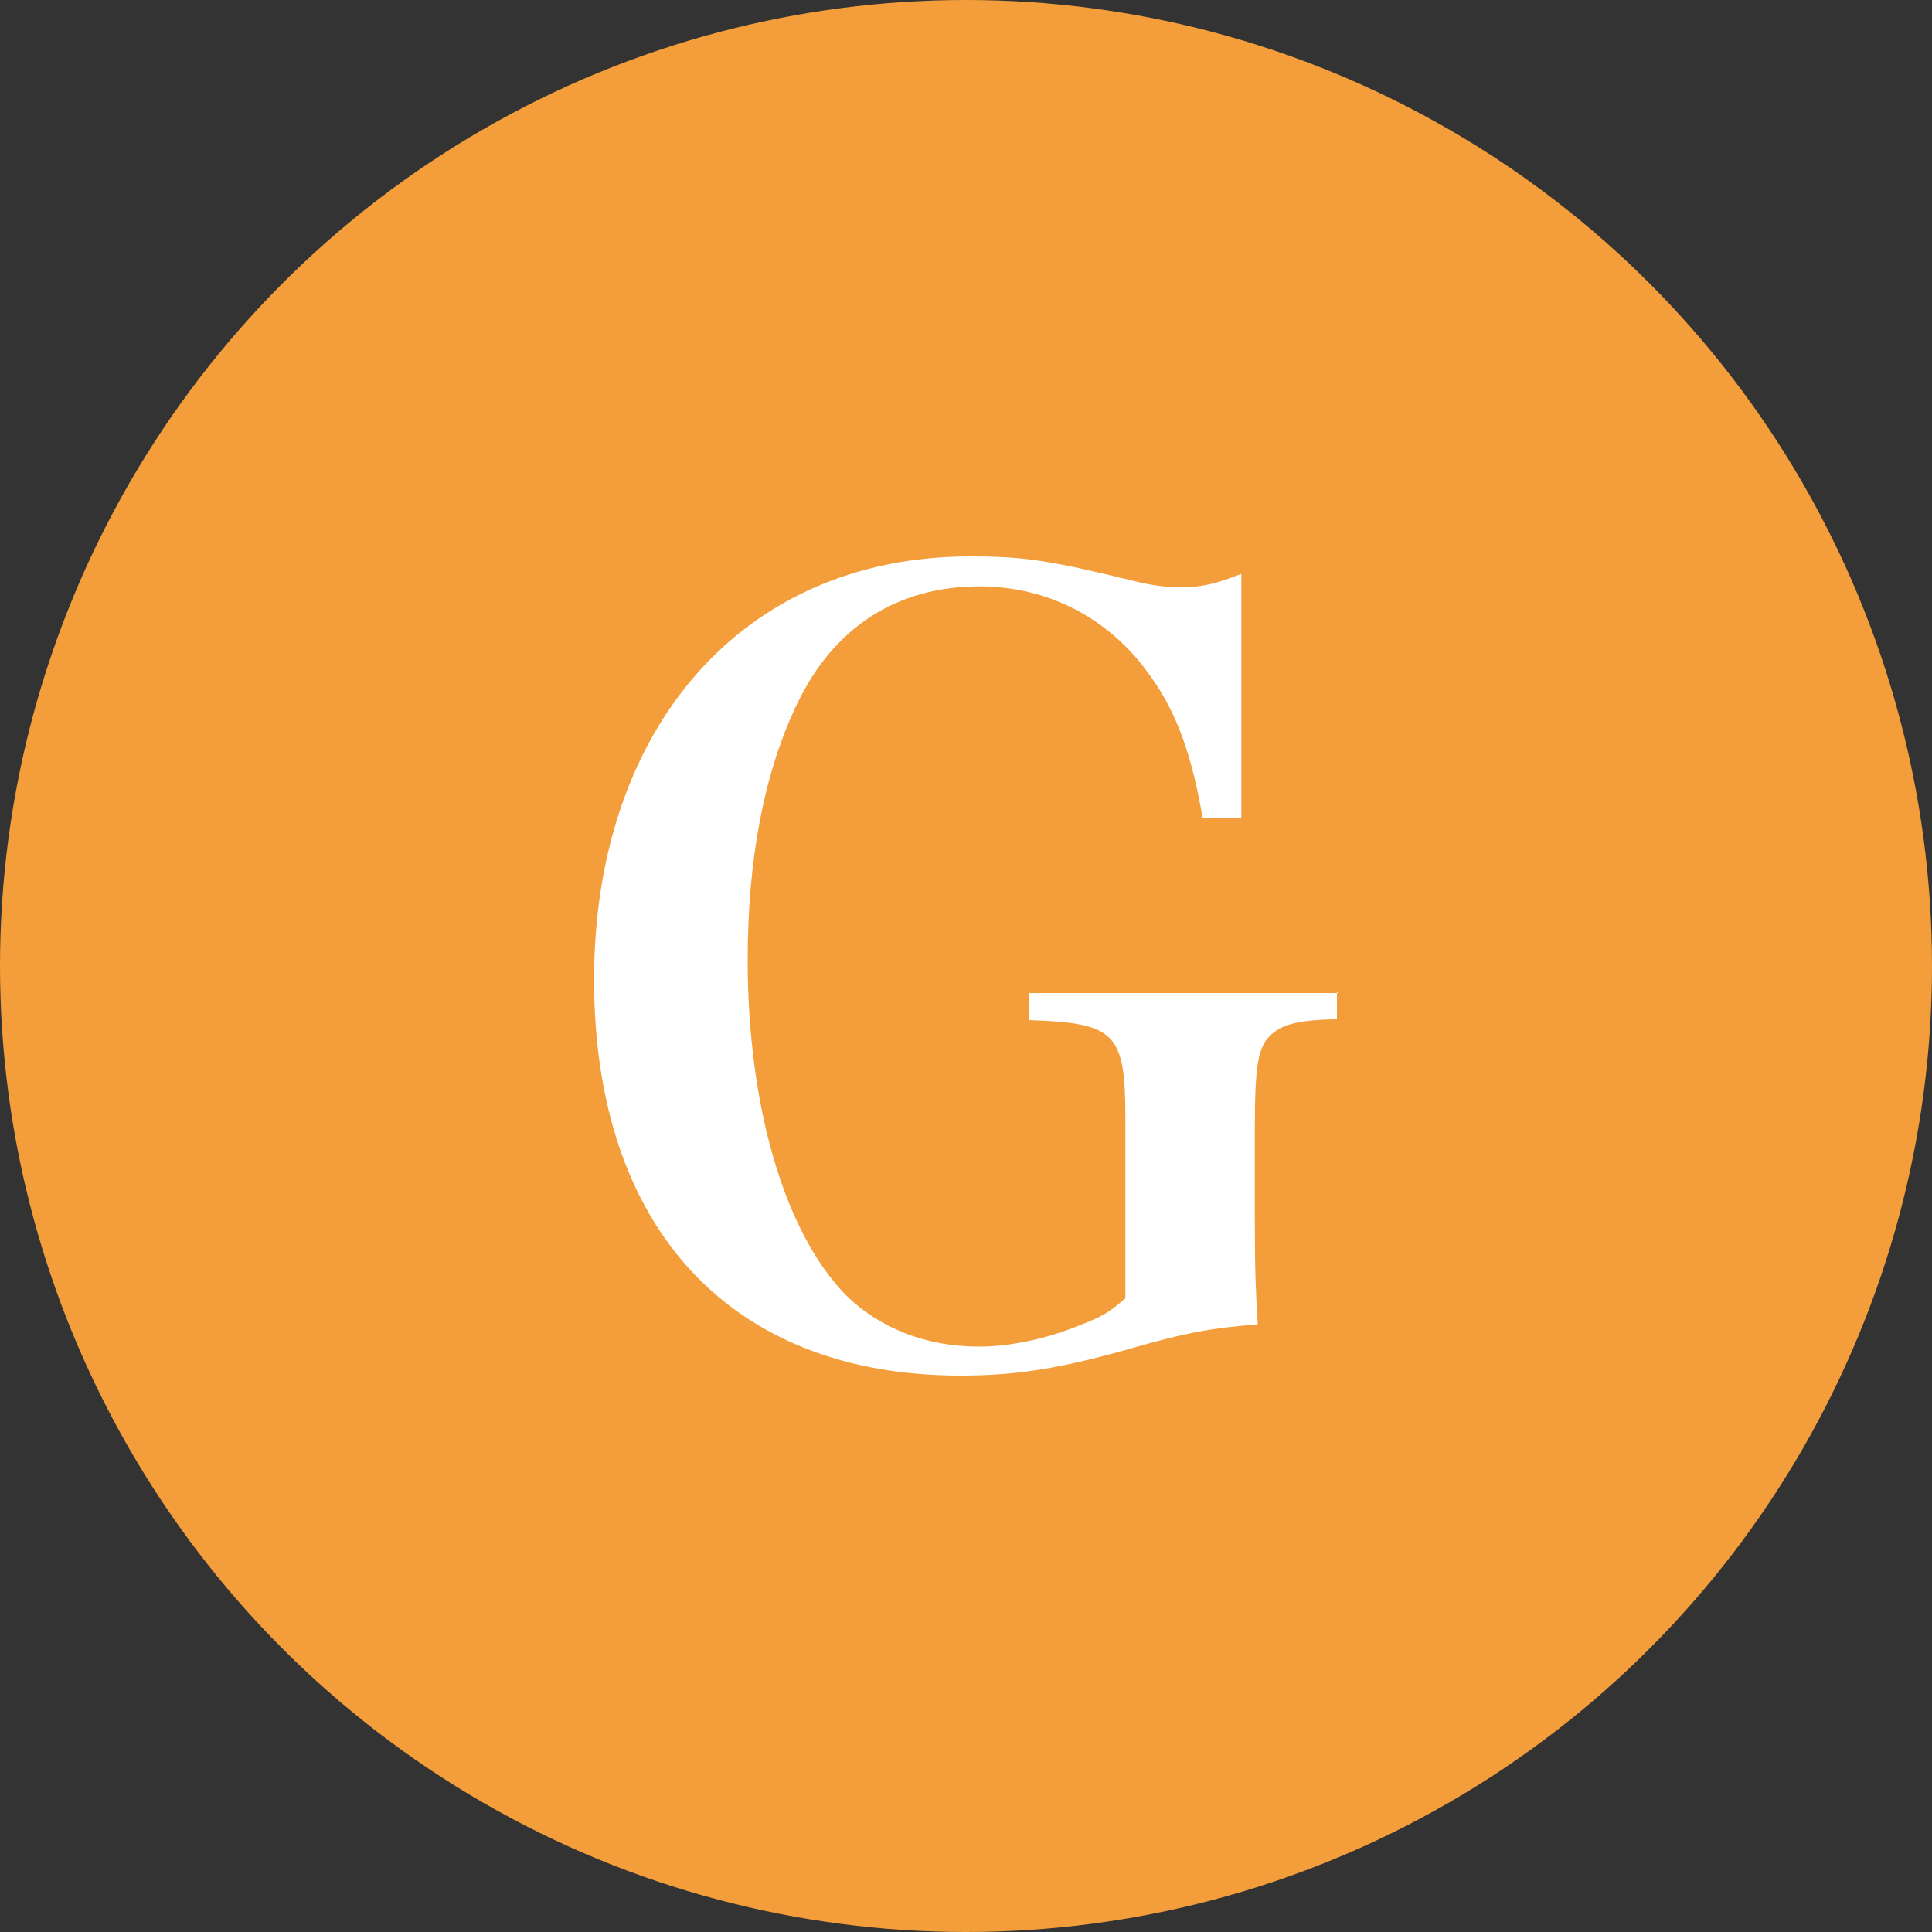<?xml version="1.0" encoding="UTF-8"?>
<svg id="_レイヤー_1" data-name="レイヤー 1" xmlns="http://www.w3.org/2000/svg" viewBox="0 0 20 20">
  <rect x="0" y="0" width="20" height="20" fill="#333333" stroke="none"/>
  <defs>
    <style>
      .cls-1 {
        fill: #fff;
      }

      .cls-2 {
        fill: #f39e3a;
      }
    </style>
  </defs>
  <circle class="cls-2" cx="10" cy="10" r="10"/>
  <path class="cls-1" d="M13.84,10.27v.28c-.39.01-.57.05-.69.17-.13.12-.16.33-.16.97v.93c0,.57.01.74.03,1.09-.51.04-.75.09-1.28.24-.77.22-1.22.29-1.8.29-2.37,0-3.79-1.52-3.79-4.1s1.52-4.38,3.89-4.38c.56,0,.82.04,1.68.25.16.04.33.07.49.07.21,0,.37-.03.64-.14v2.53h-.4c-.11-.64-.26-1.08-.54-1.47-.42-.6-1.06-.93-1.77-.93-.85,0-1.51.42-1.89,1.22-.34.71-.51,1.6-.51,2.65,0,1.51.38,2.81,1.01,3.46.35.35.84.54,1.38.54.33,0,.71-.08,1.07-.23.21-.08.29-.13.45-.27v-1.86c0-.89-.1-.99-1-1.02v-.28h3.21Z"/>
</svg>